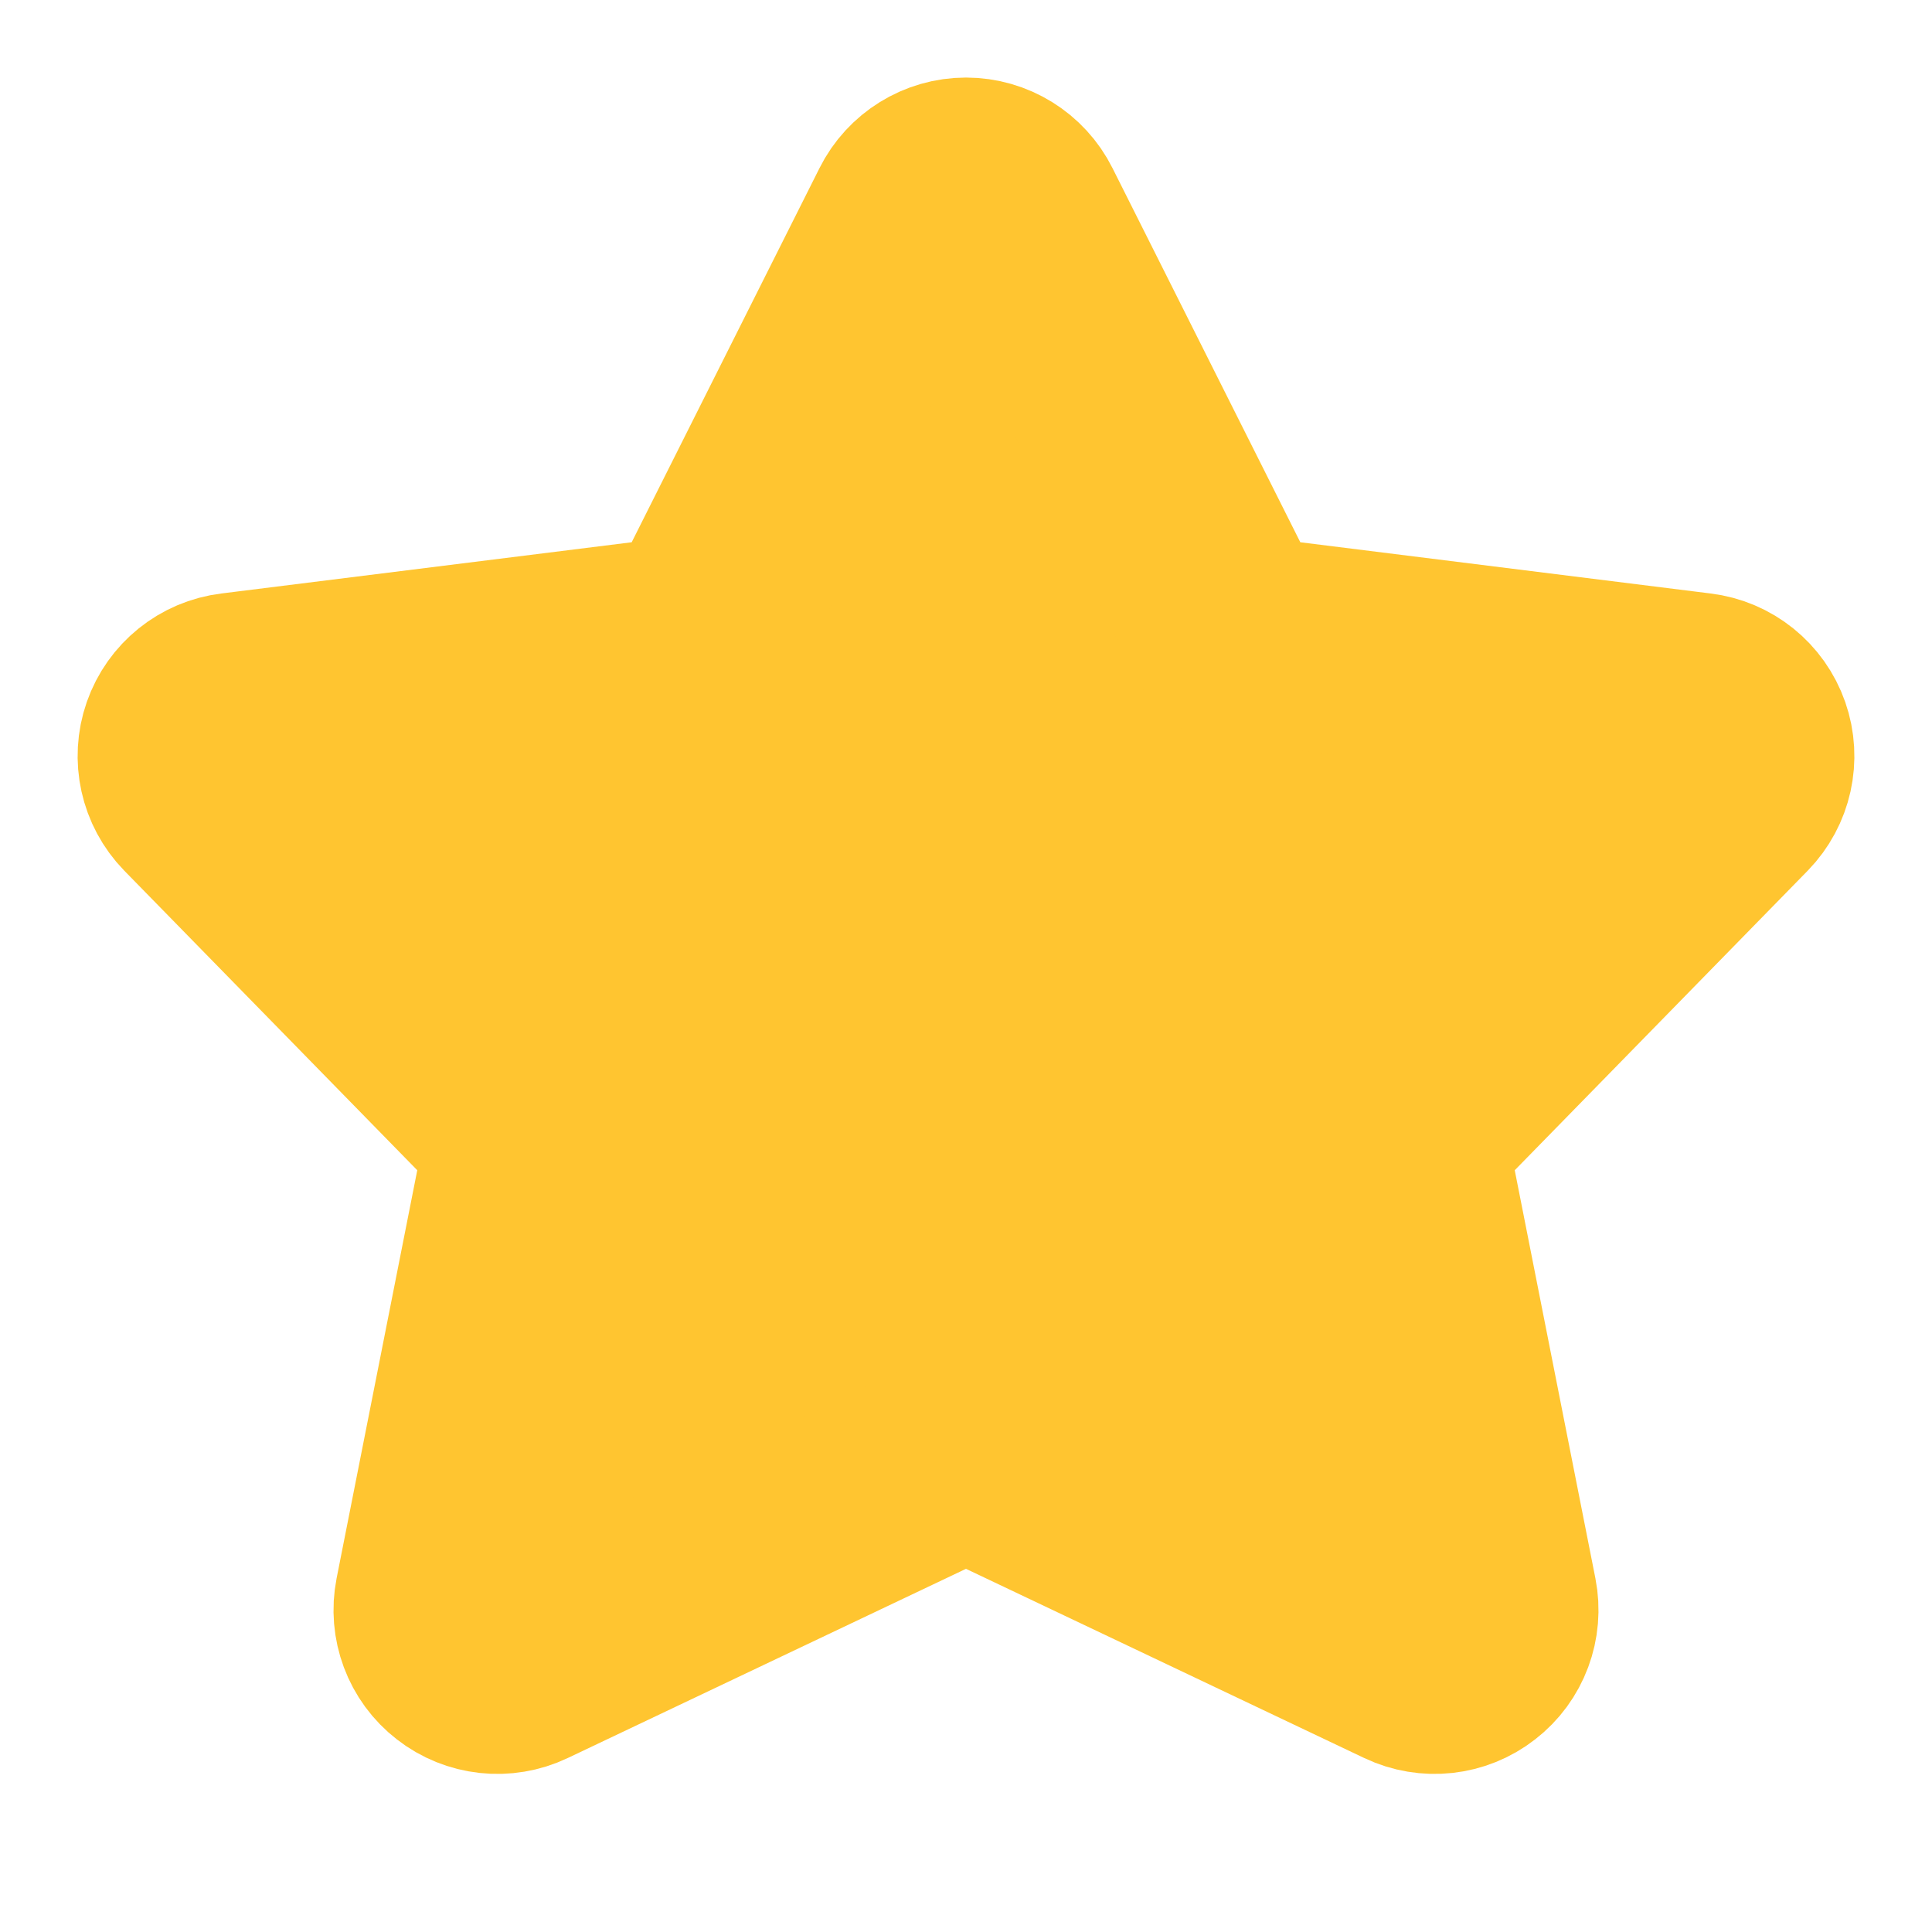 <?xml version="1.0" encoding="UTF-8"?> <svg xmlns="http://www.w3.org/2000/svg" width="14" height="14" viewBox="0 0 14 14" fill="none"><path d="M7.391 1.554C7.317 1.406 7.165 1.312 7 1.312C6.835 1.312 6.683 1.406 6.609 1.554L5.068 4.624L1.696 5.045C1.531 5.065 1.392 5.177 1.337 5.334C1.282 5.491 1.321 5.666 1.437 5.785L3.836 8.238L3.175 11.582C3.143 11.744 3.205 11.911 3.336 12.012C3.466 12.114 3.643 12.133 3.792 12.062L7 10.538L10.208 12.062C10.357 12.133 10.534 12.114 10.664 12.012C10.795 11.911 10.857 11.744 10.825 11.582L10.164 8.238L12.563 5.785C12.679 5.666 12.718 5.491 12.663 5.334C12.608 5.177 12.469 5.065 12.304 5.045L8.932 4.624L7.391 1.554Z" fill="#FFC530" stroke="#FFC530" stroke-width="1.5" stroke-linecap="round" stroke-linejoin="round"></path></svg> 